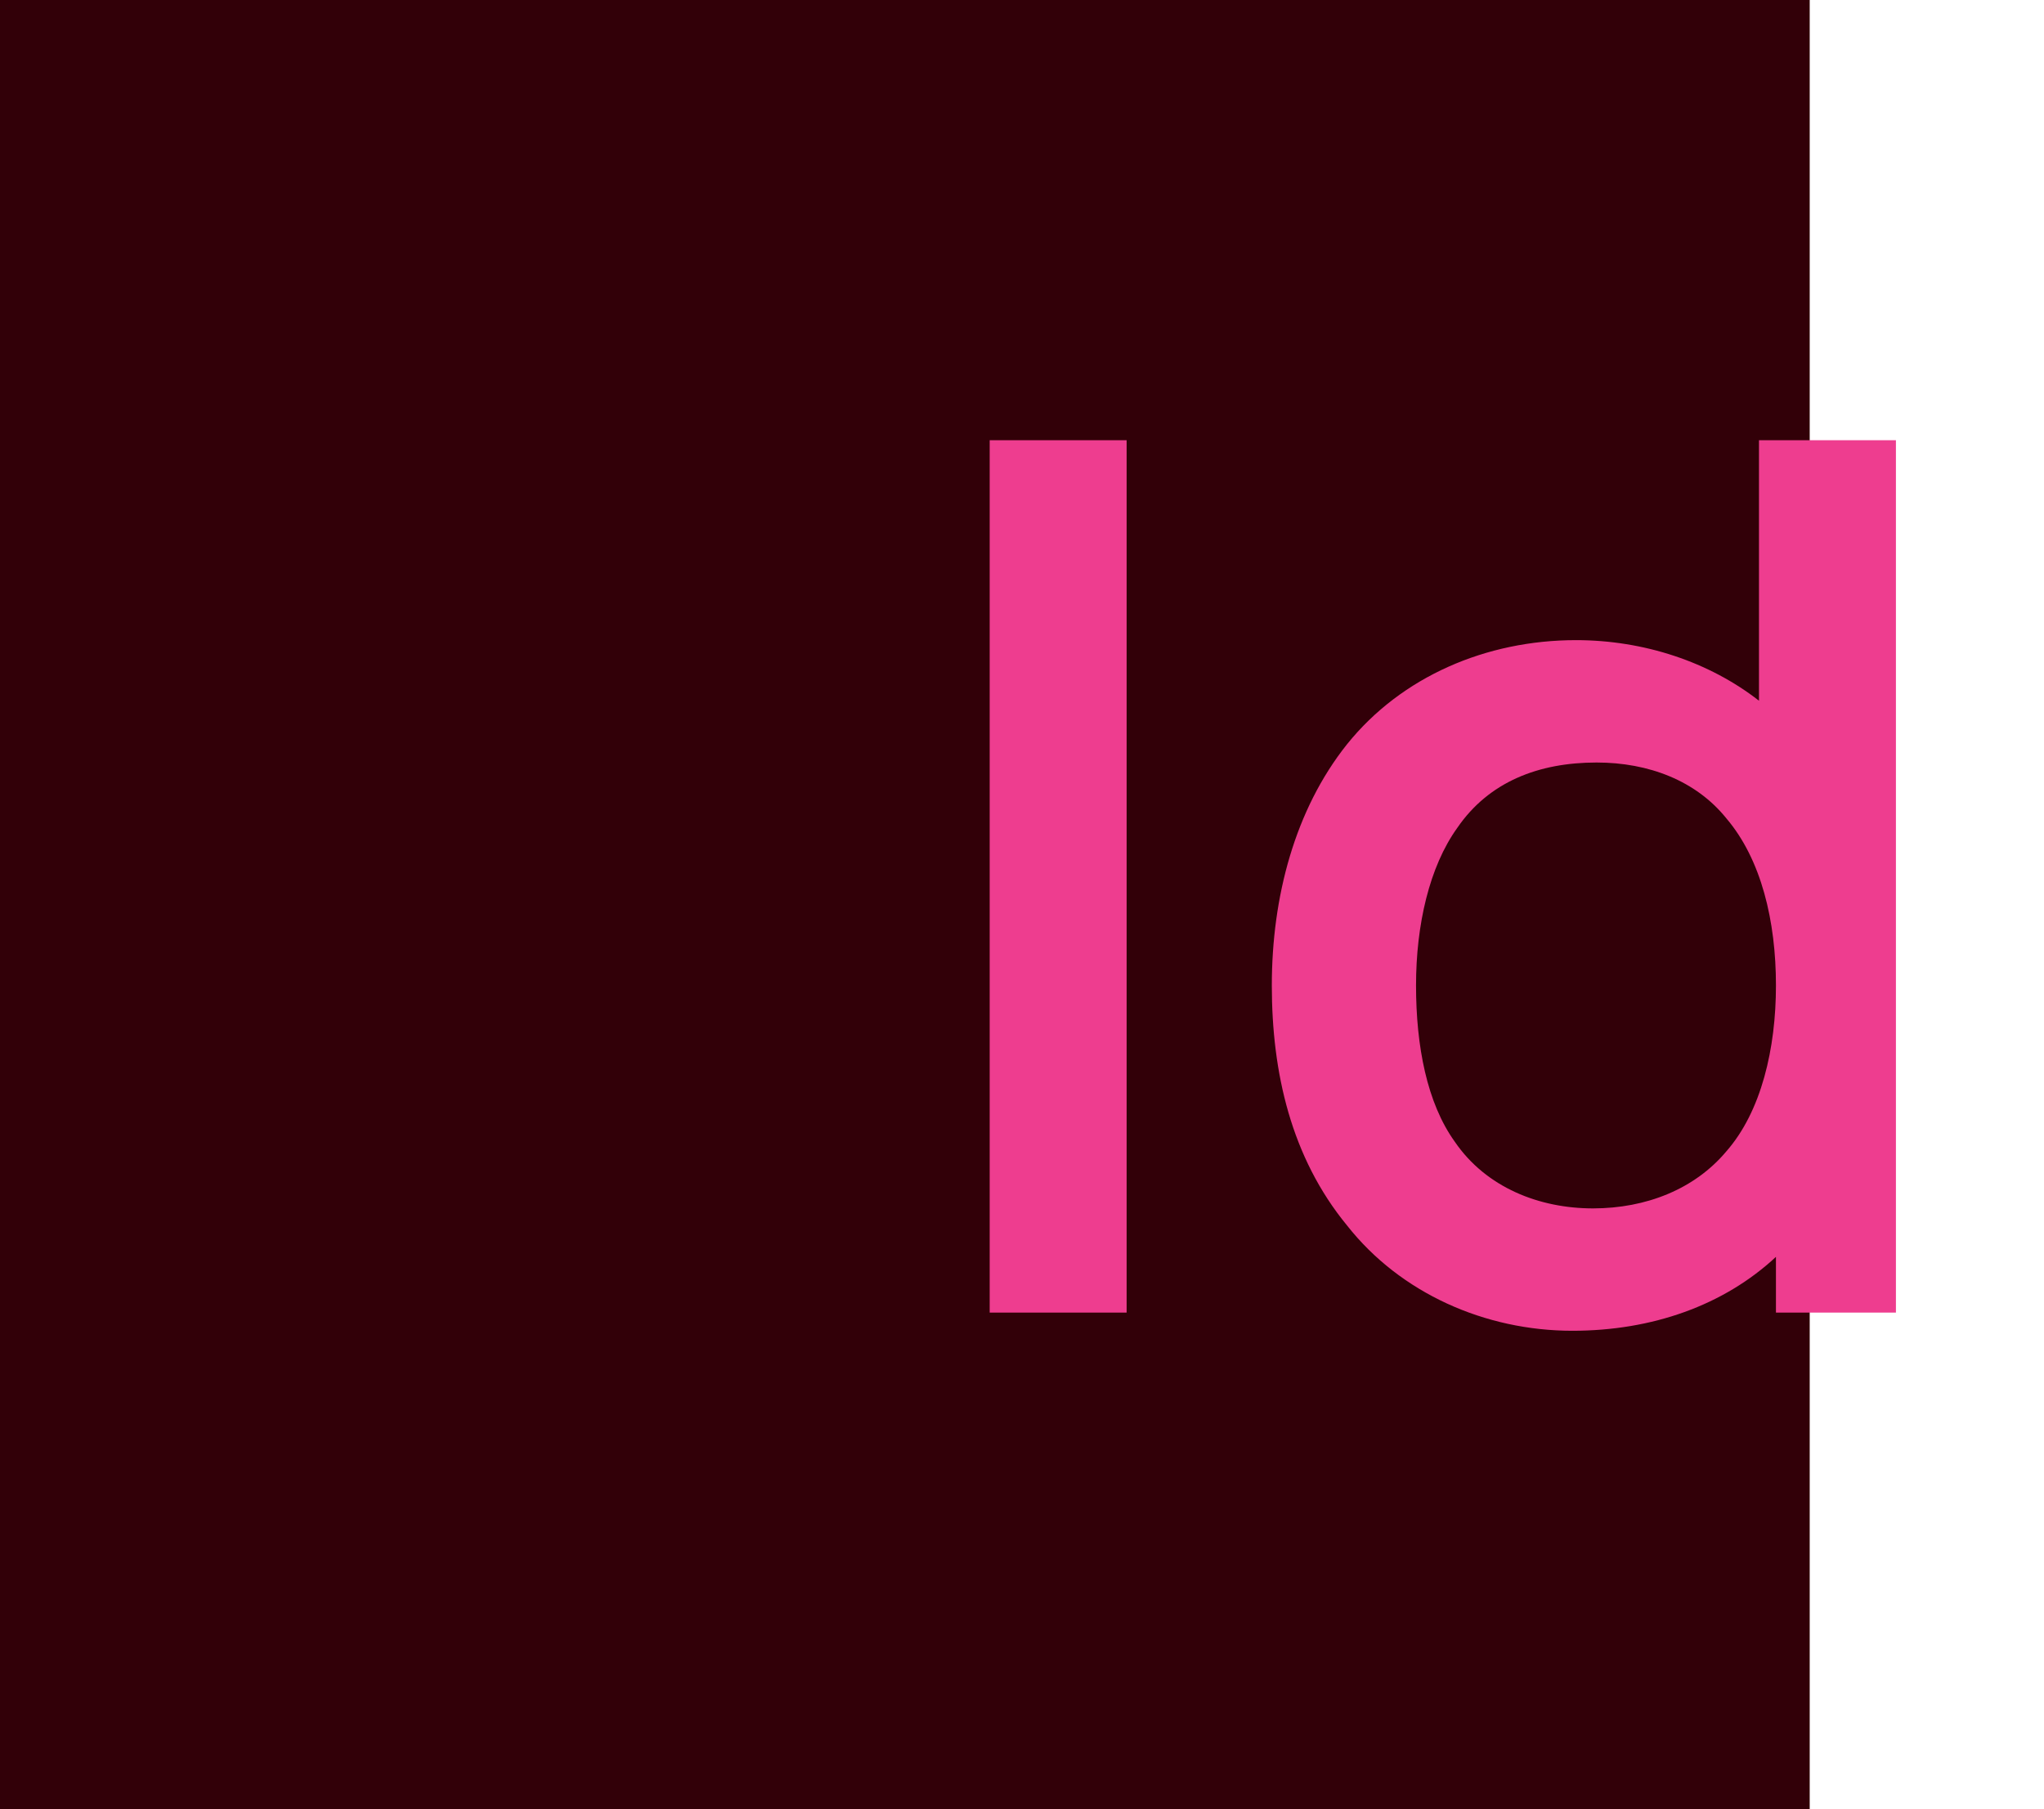 <svg width="506" height="448" viewBox="0 0 506 448" fill="none" xmlns="http://www.w3.org/2000/svg">
<rect width="448" height="448" fill="#320008"/>
<path d="M245 109V325H278.9V109H245ZM435.444 109V173.5C423.144 163.9 406.944 158.5 390.144 158.5C367.944 158.5 346.944 167.5 333.444 184.3C320.544 200.5 314.844 222.1 314.844 244C314.844 265.6 319.644 286.6 333.444 303.4C346.644 320.2 367.644 329.5 389.244 329.5C409.044 329.5 426.744 323.2 439.644 311.2V325H469.344V109H435.444ZM427.344 285.1C419.544 294.4 407.544 299.2 394.344 299.2C381.144 299.2 367.944 294.1 360.144 282.7C353.244 273.1 350.544 259 350.544 244C350.544 229 353.844 214.6 360.744 205C368.544 193.6 380.844 188.8 395.244 188.8C408.144 188.8 419.844 193.3 427.344 202.6C436.044 212.8 439.644 228.1 439.644 244C439.644 259.6 436.044 275.2 427.344 285.1Z" fill="#EE3D8F"/>
</svg>
